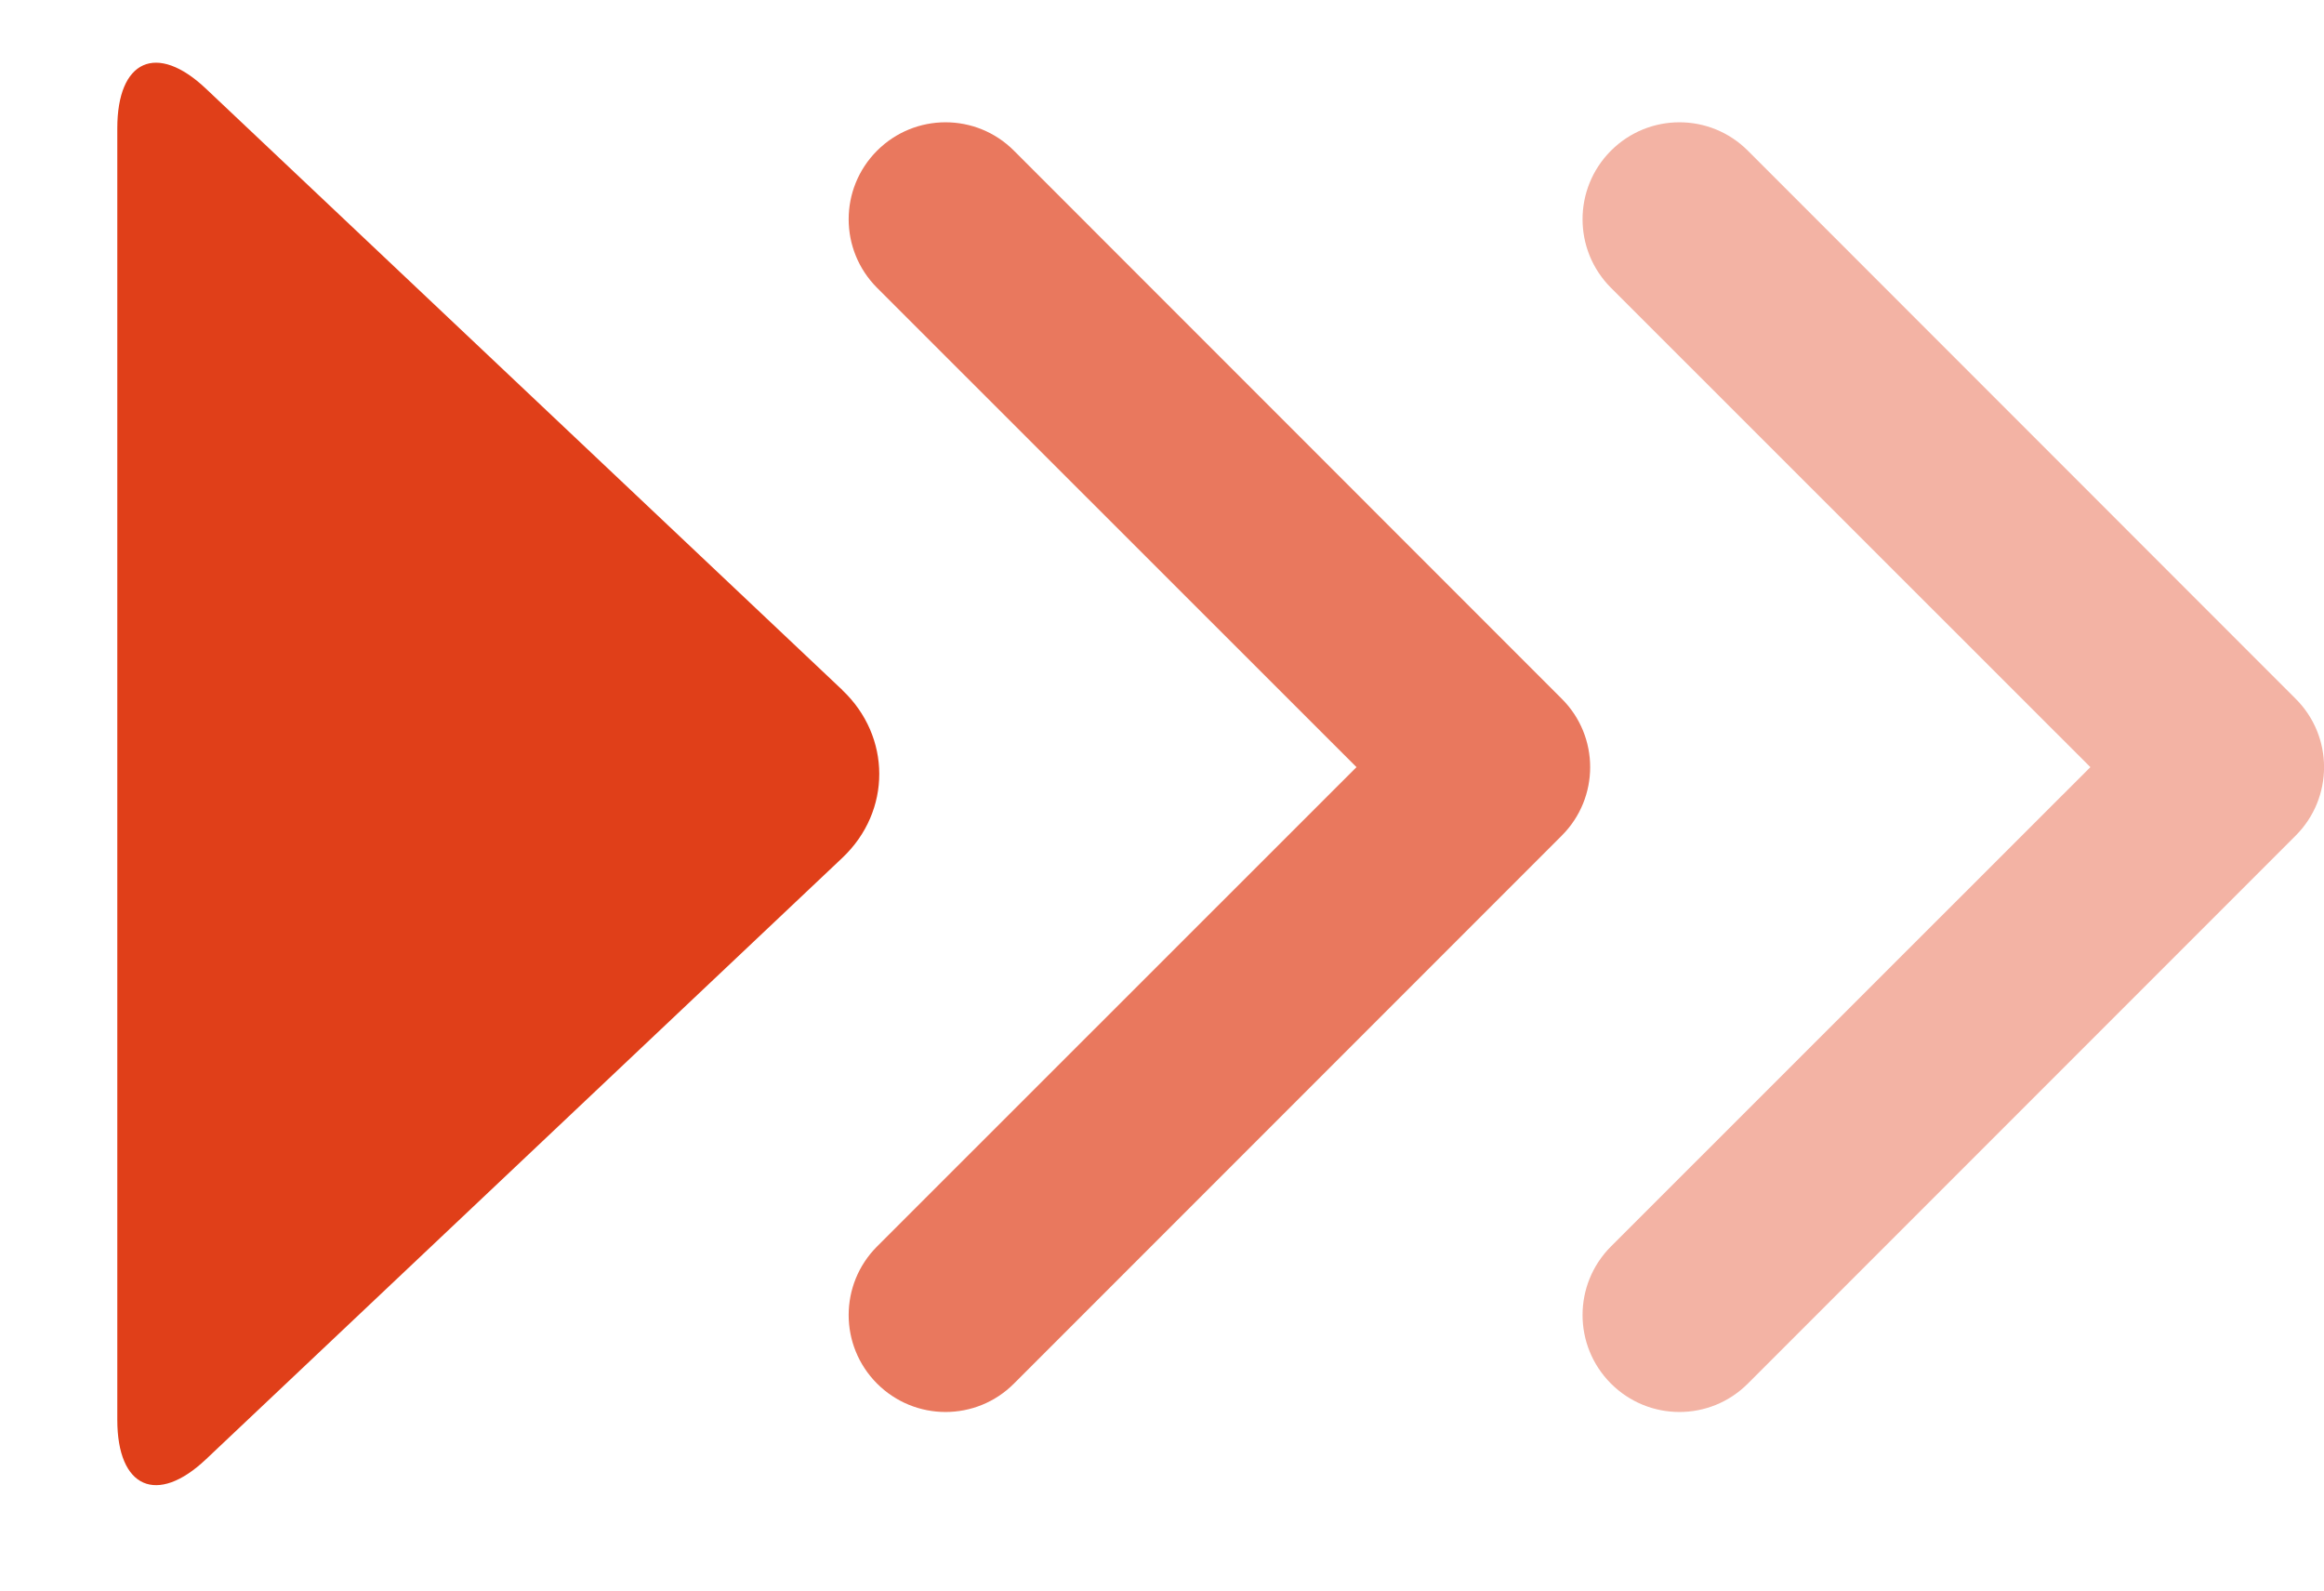 <svg xmlns="http://www.w3.org/2000/svg" xmlns:xlink="http://www.w3.org/1999/xlink" width="19" height="13" viewBox="0 0 19 13"><defs><path id="fomnvy961a" d="M5.83 10.308c.309-.31.309-.81.0-1.12L1.91 5.27l3.92-3.918c.309-.31.309-.81.0-1.12-.31-.31-.811-.31-1.12.0L.232 4.711c-.31.308-.31.81.0 1.119l4.478 4.478c.309.31.81.31 1.12.0"/><path id="ri14y7r5nb" d="M5.83 10.308c.309-.31.309-.81.0-1.12L1.91 5.27l3.92-3.918c.309-.31.309-.81.0-1.12-.31-.31-.811-.31-1.12.0L.232 4.711c-.31.308-.31.81.0 1.119l4.478 4.478c.309.31.81.31 1.12.0"/></defs><g fill="none" fill-rule="evenodd"><g><g><g><path fill="#e03f19" d="M3.601 3.725c.378-.4.988-.404 1.37.0l4.916 5.203c.378.4.237.725-.323.725H-.992c-.557.0-.705-.321-.323-.725L3.6 3.725z" transform="translate(-403 -135) translate(315 127) translate(88 8) rotate(90 4.286 6.326)"/><g opacity=".702" transform="translate(-403 -135) translate(315 127) translate(88 8) matrix(-1 0 0 1 13 1)"><use fill="#e03f19" xlink:href="#fomnvy961a"/></g><g opacity=".397" transform="translate(-403 -135) translate(315 127) translate(88 8) matrix(-1 0 0 1 19 1)"><use fill="#e03f19" xlink:href="#ri14y7r5nb"/></g></g></g></g></g></svg>